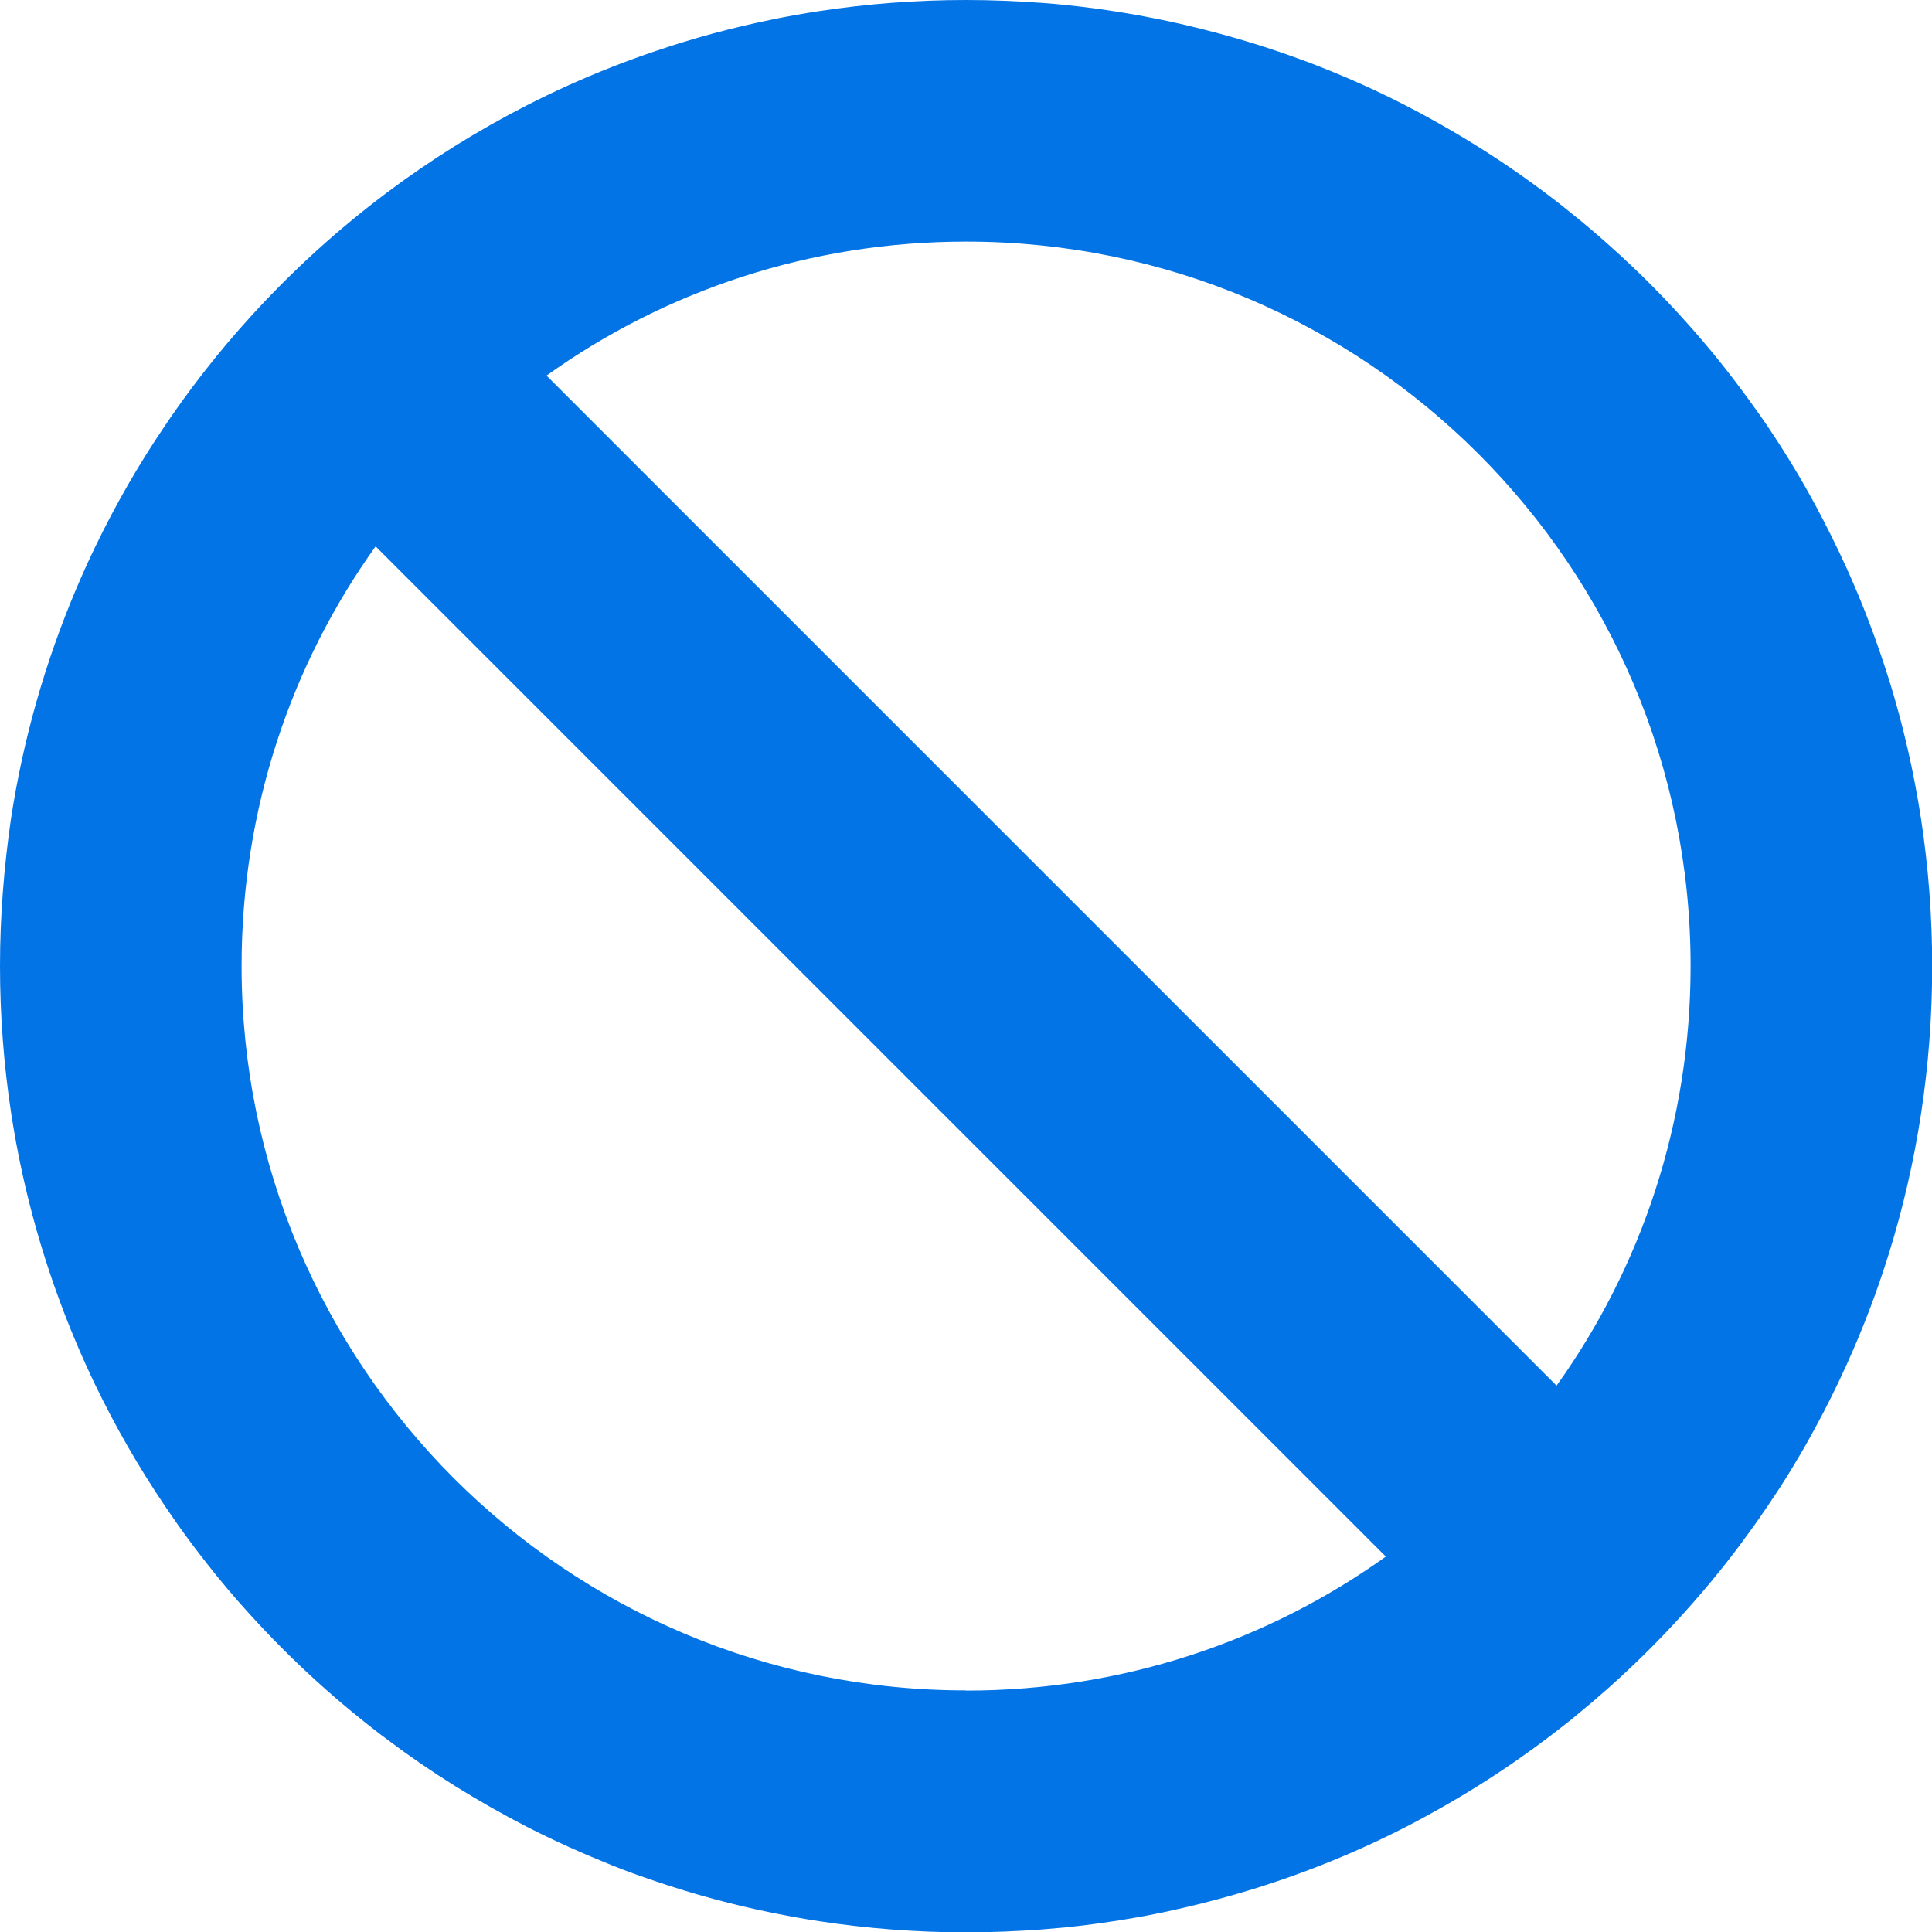 <?xml version="1.0" encoding="UTF-8"?>
<svg id="Layer_1" xmlns="http://www.w3.org/2000/svg" version="1.1" xmlns:xlink="http://www.w3.org/1999/xlink" viewBox="0 0 111 111">
  <!-- Generator: Adobe Illustrator 29.0.0, SVG Export Plug-In . SVG Version: 2.1.0 Build 186)  -->
  <defs>
    <style>
      .st0 {
        fill: none;
      }

      .st1 {
        clip-path: url(#clippath-1);
      }

      .st2 {
        fill: #0274e6;
      }

      .st3 {
        clip-path: url(#clippath);
      }
    </style>
    <clipPath id="clippath">
      <rect class="st0" width="111" height="111"/>
    </clipPath>
    <clipPath id="clippath-1">
      <rect class="st0" width="111" height="111"/>
    </clipPath>
  </defs>
  <g class="st3">
    <g class="st1">
      <path class="st2" d="M108.51,38.99c-.68-2.17-1.48-4.29-2.41-6.34-.56-1.23-1.16-2.44-1.79-3.61-.21-.39-.43-.78-.65-1.17-.44-.77-.91-1.54-1.39-2.29-.48-.75-.98-1.49-1.5-2.21-.26-.36-.52-.72-.79-1.08-.53-.71-1.08-1.41-1.65-2.1-1.42-1.71-2.93-3.34-4.54-4.87-.97-.92-1.96-1.8-2.99-2.65-.34-.28-.69-.56-1.04-.84-.7-.55-1.41-1.08-2.14-1.6-1.81-1.29-3.71-2.47-5.67-3.54-.79-.43-1.58-.84-2.39-1.23-.4-.19-.81-.39-1.22-.57-.82-.37-1.65-.72-2.49-1.05-.42-.17-.84-.33-1.27-.48-.85-.31-1.71-.6-2.58-.87-1.3-.4-2.63-.76-3.97-1.07-.89-.21-1.8-.39-2.71-.56-1.37-.24-2.75-.44-4.15-.58-.47-.05-.93-.09-1.4-.12C58.36.06,56.94,0,55.5,0c-2.87,0-5.69.22-8.45.64-.92.14-1.83.3-2.73.49-2.26.46-4.47,1.06-6.62,1.79-.86.29-1.71.6-2.55.93-.84.33-1.67.68-2.49,1.05-.82.37-1.63.76-2.43,1.17-2.79,1.43-5.45,3.09-7.94,4.95-.71.53-1.41,1.08-2.1,1.65-1.37,1.13-2.69,2.33-3.94,3.58-.63.63-1.24,1.27-1.84,1.93-.9.99-1.76,2-2.58,3.05-.55.7-1.08,1.41-1.6,2.14-.26.36-.51.73-.76,1.1-1.5,2.21-2.84,4.54-4.01,6.97-.39.81-.76,1.63-1.11,2.46-1.75,4.15-3.02,8.56-3.72,13.15C.23,49.81,0,52.63,0,55.5s.22,5.69.64,8.45c.7,4.59,1.97,9,3.72,13.15.35.83.72,1.65,1.11,2.46,1.17,2.43,2.51,4.75,4.01,6.97.25.37.5.73.76,1.1.51.72,1.05,1.44,1.6,2.14.82,1.05,1.68,2.07,2.58,3.05.6.66,1.21,1.3,1.84,1.93,1.25,1.25,2.57,2.45,3.94,3.58.68.56,1.38,1.12,2.1,1.65,2.49,1.87,5.15,3.52,7.94,4.96.8.41,1.61.8,2.43,1.17.82.37,1.65.72,2.49,1.06s1.69.64,2.55.93c2.15.73,4.36,1.33,6.62,1.79.9.18,1.81.35,2.73.49,2.76.42,5.58.64,8.45.64,1.44,0,2.86-.06,4.27-.16.47-.04.94-.08,1.4-.12,1.4-.14,2.78-.34,4.15-.58.91-.16,1.81-.35,2.71-.56,1.34-.31,2.67-.67,3.97-1.07.87-.27,1.73-.56,2.58-.87.43-.15.85-.32,1.27-.48.84-.33,1.67-.68,2.49-1.05.41-.18.82-.38,1.22-.57.81-.39,1.61-.8,2.39-1.23,1.97-1.07,3.86-2.25,5.67-3.54.72-.51,1.44-1.05,2.14-1.6.35-.27.7-.55,1.04-.84,1.03-.85,2.03-1.73,2.99-2.65,1.61-1.53,3.12-3.16,4.54-4.87.56-.68,1.12-1.38,1.65-2.1.26-.36.53-.72.79-1.08.51-.72,1.01-1.46,1.5-2.21.48-.75.94-1.51,1.39-2.29.22-.39.44-.78.65-1.17.64-1.18,1.24-2.39,1.79-3.61.93-2.05,1.73-4.16,2.41-6.34,1.62-5.21,2.49-10.76,2.49-16.51s-.87-11.29-2.49-16.51ZM55.5,97.12c-22.98,0-41.62-18.64-41.62-41.62,0-9,2.84-17.32,7.7-24.11l8.25,8.25,11.3,11.3,14.03,14.03,13.01,13.01,11.45,11.45c-6.79,4.86-15.11,7.7-24.11,7.7ZM89.43,79.61l-8.25-8.25-11.01-11.01-10.56-10.56-16.76-16.76-11.45-11.45c6.79-4.86,15.11-7.7,24.11-7.7,22.98,0,41.62,18.64,41.62,41.62,0,9-2.84,17.32-7.7,24.11Z"/>
    </g>
  </g>
</svg>